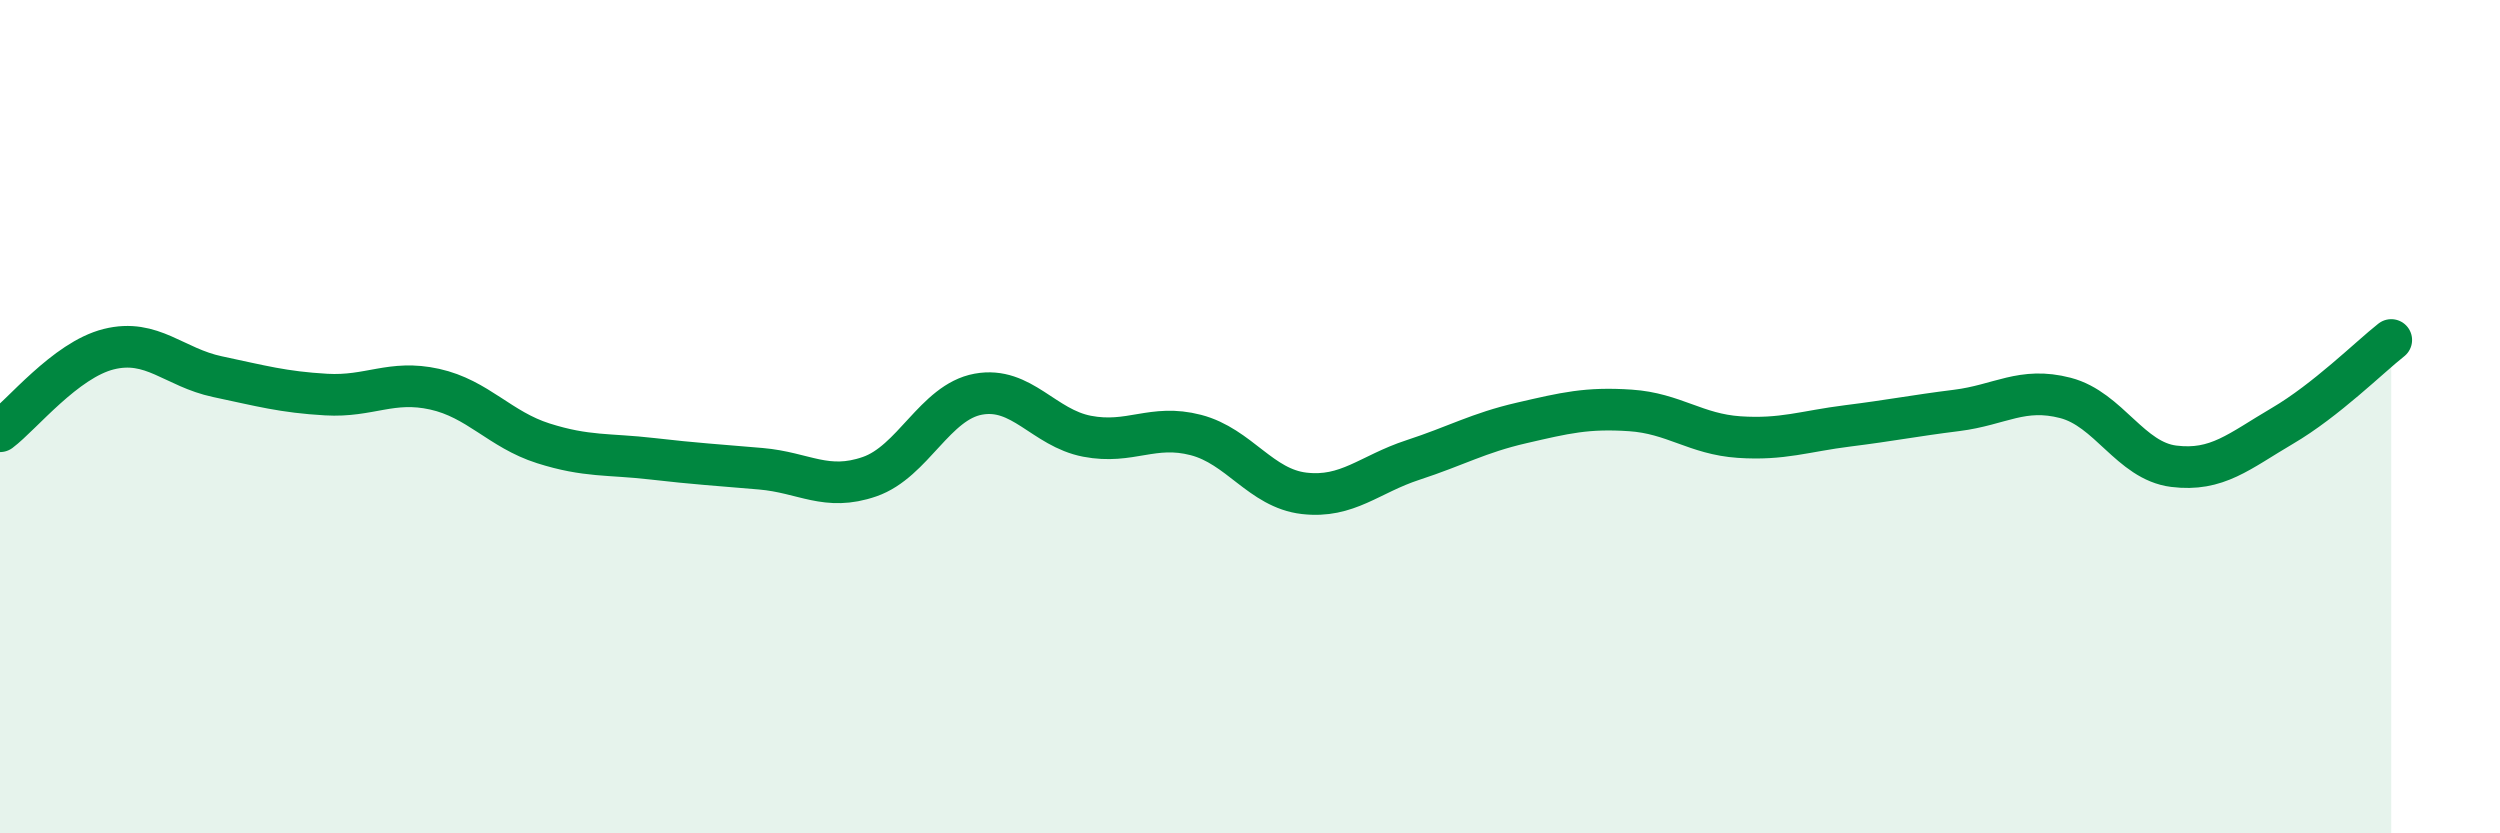
    <svg width="60" height="20" viewBox="0 0 60 20" xmlns="http://www.w3.org/2000/svg">
      <path
        d="M 0,10.35 C 0.52,9.96 1.57,8.64 2.61,8.38 C 3.65,8.12 4.18,8.82 5.22,9.04 C 6.26,9.26 6.79,9.41 7.83,9.47 C 8.87,9.53 9.39,9.11 10.43,9.34 C 11.47,9.57 12,10.31 13.04,10.64 C 14.08,10.97 14.61,10.89 15.65,11.01 C 16.69,11.13 17.22,11.16 18.26,11.25 C 19.3,11.34 19.83,11.8 20.87,11.44 C 21.91,11.08 22.44,9.65 23.48,9.46 C 24.52,9.27 25.05,10.27 26.09,10.47 C 27.13,10.67 27.66,10.17 28.7,10.44 C 29.74,10.71 30.26,11.72 31.3,11.84 C 32.34,11.96 32.87,11.38 33.91,11.04 C 34.95,10.7 35.48,10.39 36.52,10.15 C 37.56,9.91 38.09,9.78 39.13,9.85 C 40.17,9.92 40.7,10.42 41.74,10.49 C 42.78,10.56 43.31,10.35 44.35,10.22 C 45.39,10.09 45.92,9.98 46.96,9.85 C 48,9.72 48.53,9.28 49.57,9.55 C 50.61,9.82 51.13,11.06 52.17,11.19 C 53.21,11.32 53.74,10.83 54.78,10.22 C 55.82,9.61 56.87,8.57 57.39,8.16L57.39 20L0 20Z"
        fill="#008740"
        opacity="0.1"
        stroke-linecap="round"
        stroke-linejoin="round"
      />
      <path
        d="M 0,10.35 C 0.52,9.96 1.57,8.64 2.61,8.38 C 3.65,8.12 4.18,8.82 5.22,9.04 C 6.26,9.26 6.79,9.41 7.83,9.47 C 8.87,9.53 9.39,9.11 10.43,9.34 C 11.47,9.57 12,10.31 13.04,10.64 C 14.08,10.97 14.61,10.89 15.65,11.01 C 16.69,11.13 17.22,11.16 18.26,11.25 C 19.3,11.34 19.83,11.8 20.87,11.44 C 21.91,11.08 22.44,9.65 23.48,9.46 C 24.52,9.27 25.05,10.27 26.09,10.47 C 27.13,10.67 27.66,10.17 28.7,10.44 C 29.74,10.71 30.26,11.72 31.3,11.84 C 32.34,11.96 32.87,11.38 33.91,11.04 C 34.95,10.7 35.48,10.39 36.52,10.15 C 37.56,9.91 38.09,9.78 39.13,9.85 C 40.17,9.92 40.7,10.42 41.74,10.49 C 42.78,10.56 43.31,10.35 44.35,10.22 C 45.39,10.09 45.92,9.98 46.96,9.85 C 48,9.72 48.53,9.28 49.57,9.55 C 50.61,9.82 51.13,11.06 52.17,11.19 C 53.21,11.32 53.74,10.83 54.78,10.22 C 55.82,9.61 56.87,8.57 57.39,8.16"
        stroke="#008740"
        stroke-width="1"
        fill="none"
        stroke-linecap="round"
        stroke-linejoin="round"
      />
    </svg>
  